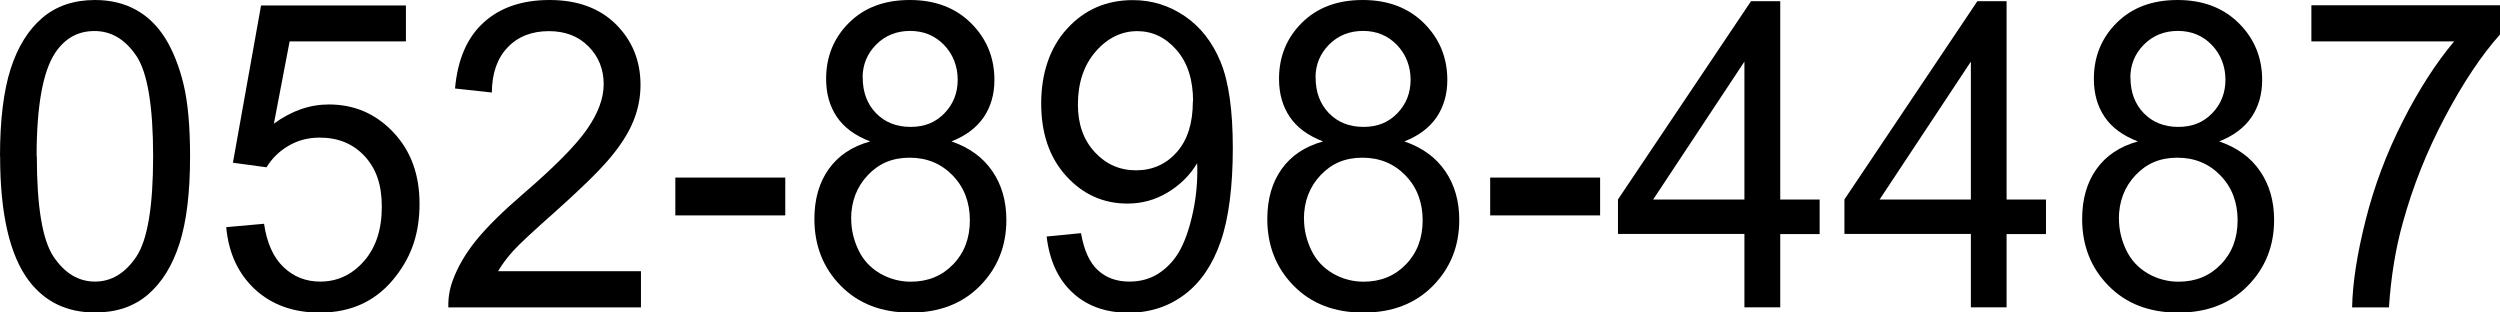 <?xml version="1.0" encoding="UTF-8"?><svg id="a" xmlns="http://www.w3.org/2000/svg" viewBox="0 0 224 28"><defs><style>.c{fill:#000;stroke-width:0px;}</style></defs><g id="b"><path class="c" d="M0,14.01c0-3.24.32-5.85.95-7.83.64-1.98,1.58-3.5,2.83-4.57,1.25-1.07,2.83-1.61,4.73-1.61,1.4,0,2.63.3,3.69.89,1.06.59,1.93,1.45,2.62,2.56.69,1.12,1.23,2.48,1.62,4.08.39,1.6.59,3.76.59,6.48,0,3.22-.31,5.81-.94,7.79-.63,1.98-1.57,3.5-2.82,4.58-1.25,1.08-2.84,1.62-4.75,1.62-2.52,0-4.49-.95-5.93-2.84-1.72-2.28-2.58-6-2.58-11.15ZM3.3,14.01c0,4.5.5,7.5,1.5,8.99,1,1.49,2.24,2.23,3.71,2.23s2.71-.75,3.71-2.24c1-1.5,1.5-4.49,1.5-8.98s-.5-7.51-1.5-9c-1-1.48-2.25-2.23-3.75-2.23s-2.65.65-3.53,1.96c-1.1,1.67-1.66,4.76-1.66,9.26Z"/><path class="c" d="M20.29,20.35l3.37-.3c.25,1.72.83,3.01,1.74,3.88.91.87,2,1.3,3.29,1.3,1.54,0,2.85-.61,3.92-1.83,1.07-1.22,1.6-2.84,1.6-4.86s-.51-3.43-1.54-4.55c-1.03-1.11-2.37-1.66-4.03-1.66-1.03,0-1.97.25-2.8.74-.83.49-1.48,1.13-1.96,1.92l-3.01-.41L23.39.49h12.98v3.22h-10.42l-1.41,7.37c1.57-1.15,3.21-1.72,4.93-1.72,2.28,0,4.2.83,5.77,2.49,1.57,1.66,2.35,3.79,2.35,6.4s-.69,4.63-2.07,6.43c-1.67,2.22-3.96,3.33-6.86,3.33-2.38,0-4.31-.7-5.82-2.09-1.5-1.4-2.36-3.25-2.57-5.56Z"/><path class="c" d="M57.43,24.3v3.24h-17.26c-.02-.81.1-1.59.37-2.34.44-1.23,1.14-2.45,2.11-3.65.97-1.2,2.37-2.58,4.19-4.15,2.84-2.44,4.76-4.38,5.75-5.81,1-1.43,1.5-2.78,1.5-4.05,0-1.33-.45-2.46-1.36-3.38-.91-.92-2.09-1.37-3.55-1.37-1.54,0-2.78.49-3.7,1.46-.93.97-1.4,2.32-1.41,4.04l-3.3-.36c.23-2.58,1.07-4.55,2.55-5.9,1.47-1.35,3.45-2.03,5.93-2.03s4.49.73,5.95,2.19c1.46,1.46,2.19,3.27,2.19,5.42,0,1.1-.21,2.18-.64,3.24-.43,1.06-1.14,2.18-2.13,3.35-.99,1.17-2.64,2.78-4.94,4.83-1.92,1.7-3.16,2.85-3.7,3.45-.54.6-1,1.21-1.35,1.82h12.81Z"/><path class="c" d="M60.51,19.3v-3.39h9.85v3.39h-9.85Z"/><path class="c" d="M77.94,12.66c-1.33-.51-2.32-1.24-2.96-2.19-.64-.95-.96-2.08-.96-3.4,0-1.99.68-3.67,2.05-5.03,1.37-1.36,3.18-2.04,5.45-2.04s4.11.7,5.5,2.09c1.39,1.39,2.08,3.08,2.08,5.08,0,1.27-.32,2.38-.95,3.32-.64.94-1.6,1.67-2.9,2.18,1.6.55,2.82,1.43,3.66,2.66.84,1.22,1.26,2.68,1.26,4.38,0,2.34-.79,4.31-2.37,5.91-1.58,1.6-3.66,2.39-6.23,2.39s-4.66-.8-6.23-2.4c-1.58-1.6-2.37-3.6-2.37-5.99,0-1.78.43-3.28,1.29-4.48.86-1.2,2.09-2.02,3.68-2.46ZM76.27,19.62c0,.96.22,1.89.65,2.79s1.08,1.59,1.93,2.09c.85.49,1.78.74,2.76.74,1.53,0,2.8-.52,3.79-1.55,1-1.03,1.5-2.35,1.5-3.95s-.51-2.96-1.54-4.02c-1.03-1.06-2.31-1.59-3.86-1.59s-2.76.52-3.75,1.57c-.99,1.05-1.49,2.36-1.49,3.93ZM77.3,6.96c0,1.3.4,2.36,1.19,3.18.8.82,1.83,1.23,3.1,1.23s2.25-.41,3.04-1.23c.79-.82,1.18-1.82,1.18-3s-.41-2.27-1.22-3.11c-.81-.84-1.83-1.26-3.04-1.26s-2.24.41-3.05,1.23-1.21,1.81-1.21,2.96Z"/><path class="c" d="M93.78,21.19l3.08-.3c.26,1.52.76,2.63,1.5,3.31.74.69,1.68,1.03,2.83,1.03.99,0,1.85-.24,2.59-.71.74-.47,1.35-1.11,1.83-1.9.47-.79.87-1.86,1.19-3.21.32-1.35.48-2.72.48-4.11,0-.15,0-.37-.02-.67-.64,1.07-1.52,1.94-2.63,2.61-1.11.67-2.31,1-3.61,1-2.16,0-3.99-.82-5.49-2.47s-2.24-3.82-2.24-6.51.78-5.02,2.34-6.71c1.56-1.7,3.52-2.54,5.87-2.54,1.7,0,3.25.48,4.66,1.44,1.41.96,2.48,2.33,3.21,4.11.73,1.78,1.09,4.35,1.09,7.72s-.36,6.29-1.09,8.37c-.72,2.08-1.8,3.66-3.23,4.74s-3.11,1.63-5.03,1.63c-2.04,0-3.71-.6-5-1.79-1.29-1.19-2.07-2.86-2.33-5.02ZM106.9,9.09c0-1.93-.49-3.47-1.47-4.6-.98-1.13-2.16-1.7-3.54-1.7s-2.67.61-3.72,1.83c-1.06,1.22-1.59,2.81-1.59,4.75,0,1.75.5,3.16,1.5,4.25,1,1.09,2.24,1.64,3.71,1.64s2.7-.55,3.66-1.64c.96-1.09,1.43-2.6,1.43-4.54Z"/><path class="c" d="M118.52,12.66c-1.33-.51-2.32-1.24-2.96-2.19-.64-.95-.96-2.08-.96-3.4,0-1.99.68-3.67,2.05-5.03,1.37-1.36,3.18-2.04,5.45-2.04s4.11.7,5.5,2.09c1.39,1.39,2.08,3.08,2.08,5.08,0,1.27-.32,2.38-.95,3.32-.64.94-1.6,1.67-2.9,2.18,1.6.55,2.82,1.43,3.66,2.66.84,1.22,1.26,2.68,1.26,4.38,0,2.34-.79,4.31-2.37,5.91-1.58,1.6-3.66,2.39-6.23,2.39s-4.66-.8-6.23-2.4c-1.58-1.6-2.37-3.6-2.37-5.99,0-1.78.43-3.28,1.29-4.48.86-1.2,2.09-2.02,3.68-2.46ZM116.84,19.62c0,.96.22,1.89.65,2.79s1.08,1.59,1.93,2.09c.85.49,1.78.74,2.76.74,1.53,0,2.8-.52,3.79-1.55,1-1.03,1.5-2.35,1.5-3.95s-.51-2.96-1.54-4.02c-1.03-1.06-2.31-1.59-3.86-1.59s-2.76.52-3.75,1.57c-.99,1.05-1.49,2.36-1.49,3.93ZM117.88,6.96c0,1.3.4,2.36,1.19,3.18.8.82,1.83,1.23,3.1,1.23s2.25-.41,3.04-1.23c.79-.82,1.18-1.82,1.18-3s-.41-2.27-1.22-3.11c-.81-.84-1.83-1.26-3.04-1.26s-2.24.41-3.05,1.23-1.21,1.81-1.21,2.96Z"/><path class="c" d="M133.52,19.3v-3.39h9.85v3.39h-9.85Z"/><path class="c" d="M156.3,27.53v-6.57h-11.33v-3.09L156.89.11h2.62v17.77h3.53v3.09h-3.53v6.57h-3.21ZM156.3,17.88V5.52l-8.18,12.36h8.18Z"/><path class="c" d="M176.59,27.53v-6.57h-11.33v-3.09L177.17.11h2.62v17.77h3.53v3.09h-3.53v6.57h-3.21ZM176.59,17.88V5.52l-8.18,12.36h8.18Z"/><path class="c" d="M191.53,12.66c-1.33-.51-2.32-1.24-2.96-2.19-.64-.95-.96-2.08-.96-3.4,0-1.99.68-3.67,2.05-5.03,1.37-1.36,3.18-2.04,5.45-2.04s4.11.7,5.5,2.09c1.39,1.39,2.08,3.08,2.08,5.08,0,1.27-.32,2.38-.95,3.32-.64.94-1.6,1.67-2.9,2.18,1.6.55,2.82,1.43,3.66,2.66.84,1.22,1.26,2.68,1.26,4.38,0,2.34-.79,4.31-2.37,5.91-1.58,1.6-3.66,2.39-6.23,2.39s-4.66-.8-6.23-2.4c-1.58-1.6-2.37-3.6-2.37-5.99,0-1.78.43-3.28,1.29-4.48.86-1.2,2.09-2.02,3.68-2.46ZM189.86,19.62c0,.96.22,1.89.65,2.79s1.08,1.59,1.93,2.09c.85.49,1.78.74,2.76.74,1.53,0,2.8-.52,3.79-1.55,1-1.03,1.5-2.35,1.5-3.95s-.51-2.96-1.54-4.02c-1.03-1.06-2.31-1.59-3.86-1.59s-2.76.52-3.75,1.57c-.99,1.05-1.49,2.36-1.49,3.93ZM190.89,6.96c0,1.3.4,2.36,1.19,3.18.8.82,1.83,1.23,3.1,1.23s2.25-.41,3.04-1.23c.79-.82,1.18-1.82,1.18-3s-.41-2.27-1.22-3.11c-.81-.84-1.83-1.26-3.04-1.26s-2.24.41-3.05,1.23-1.21,1.81-1.21,2.96Z"/><path class="c" d="M207.1,3.7V.47h16.9v2.62c-1.66,1.86-3.31,4.33-4.94,7.41-1.63,3.08-2.89,6.25-3.78,9.5-.64,2.29-1.05,4.81-1.23,7.54h-3.3c.04-2.16.44-4.76,1.21-7.82.77-3.05,1.88-6,3.32-8.84,1.44-2.84,2.98-5.23,4.61-7.17h-12.79Z"/></g></svg>